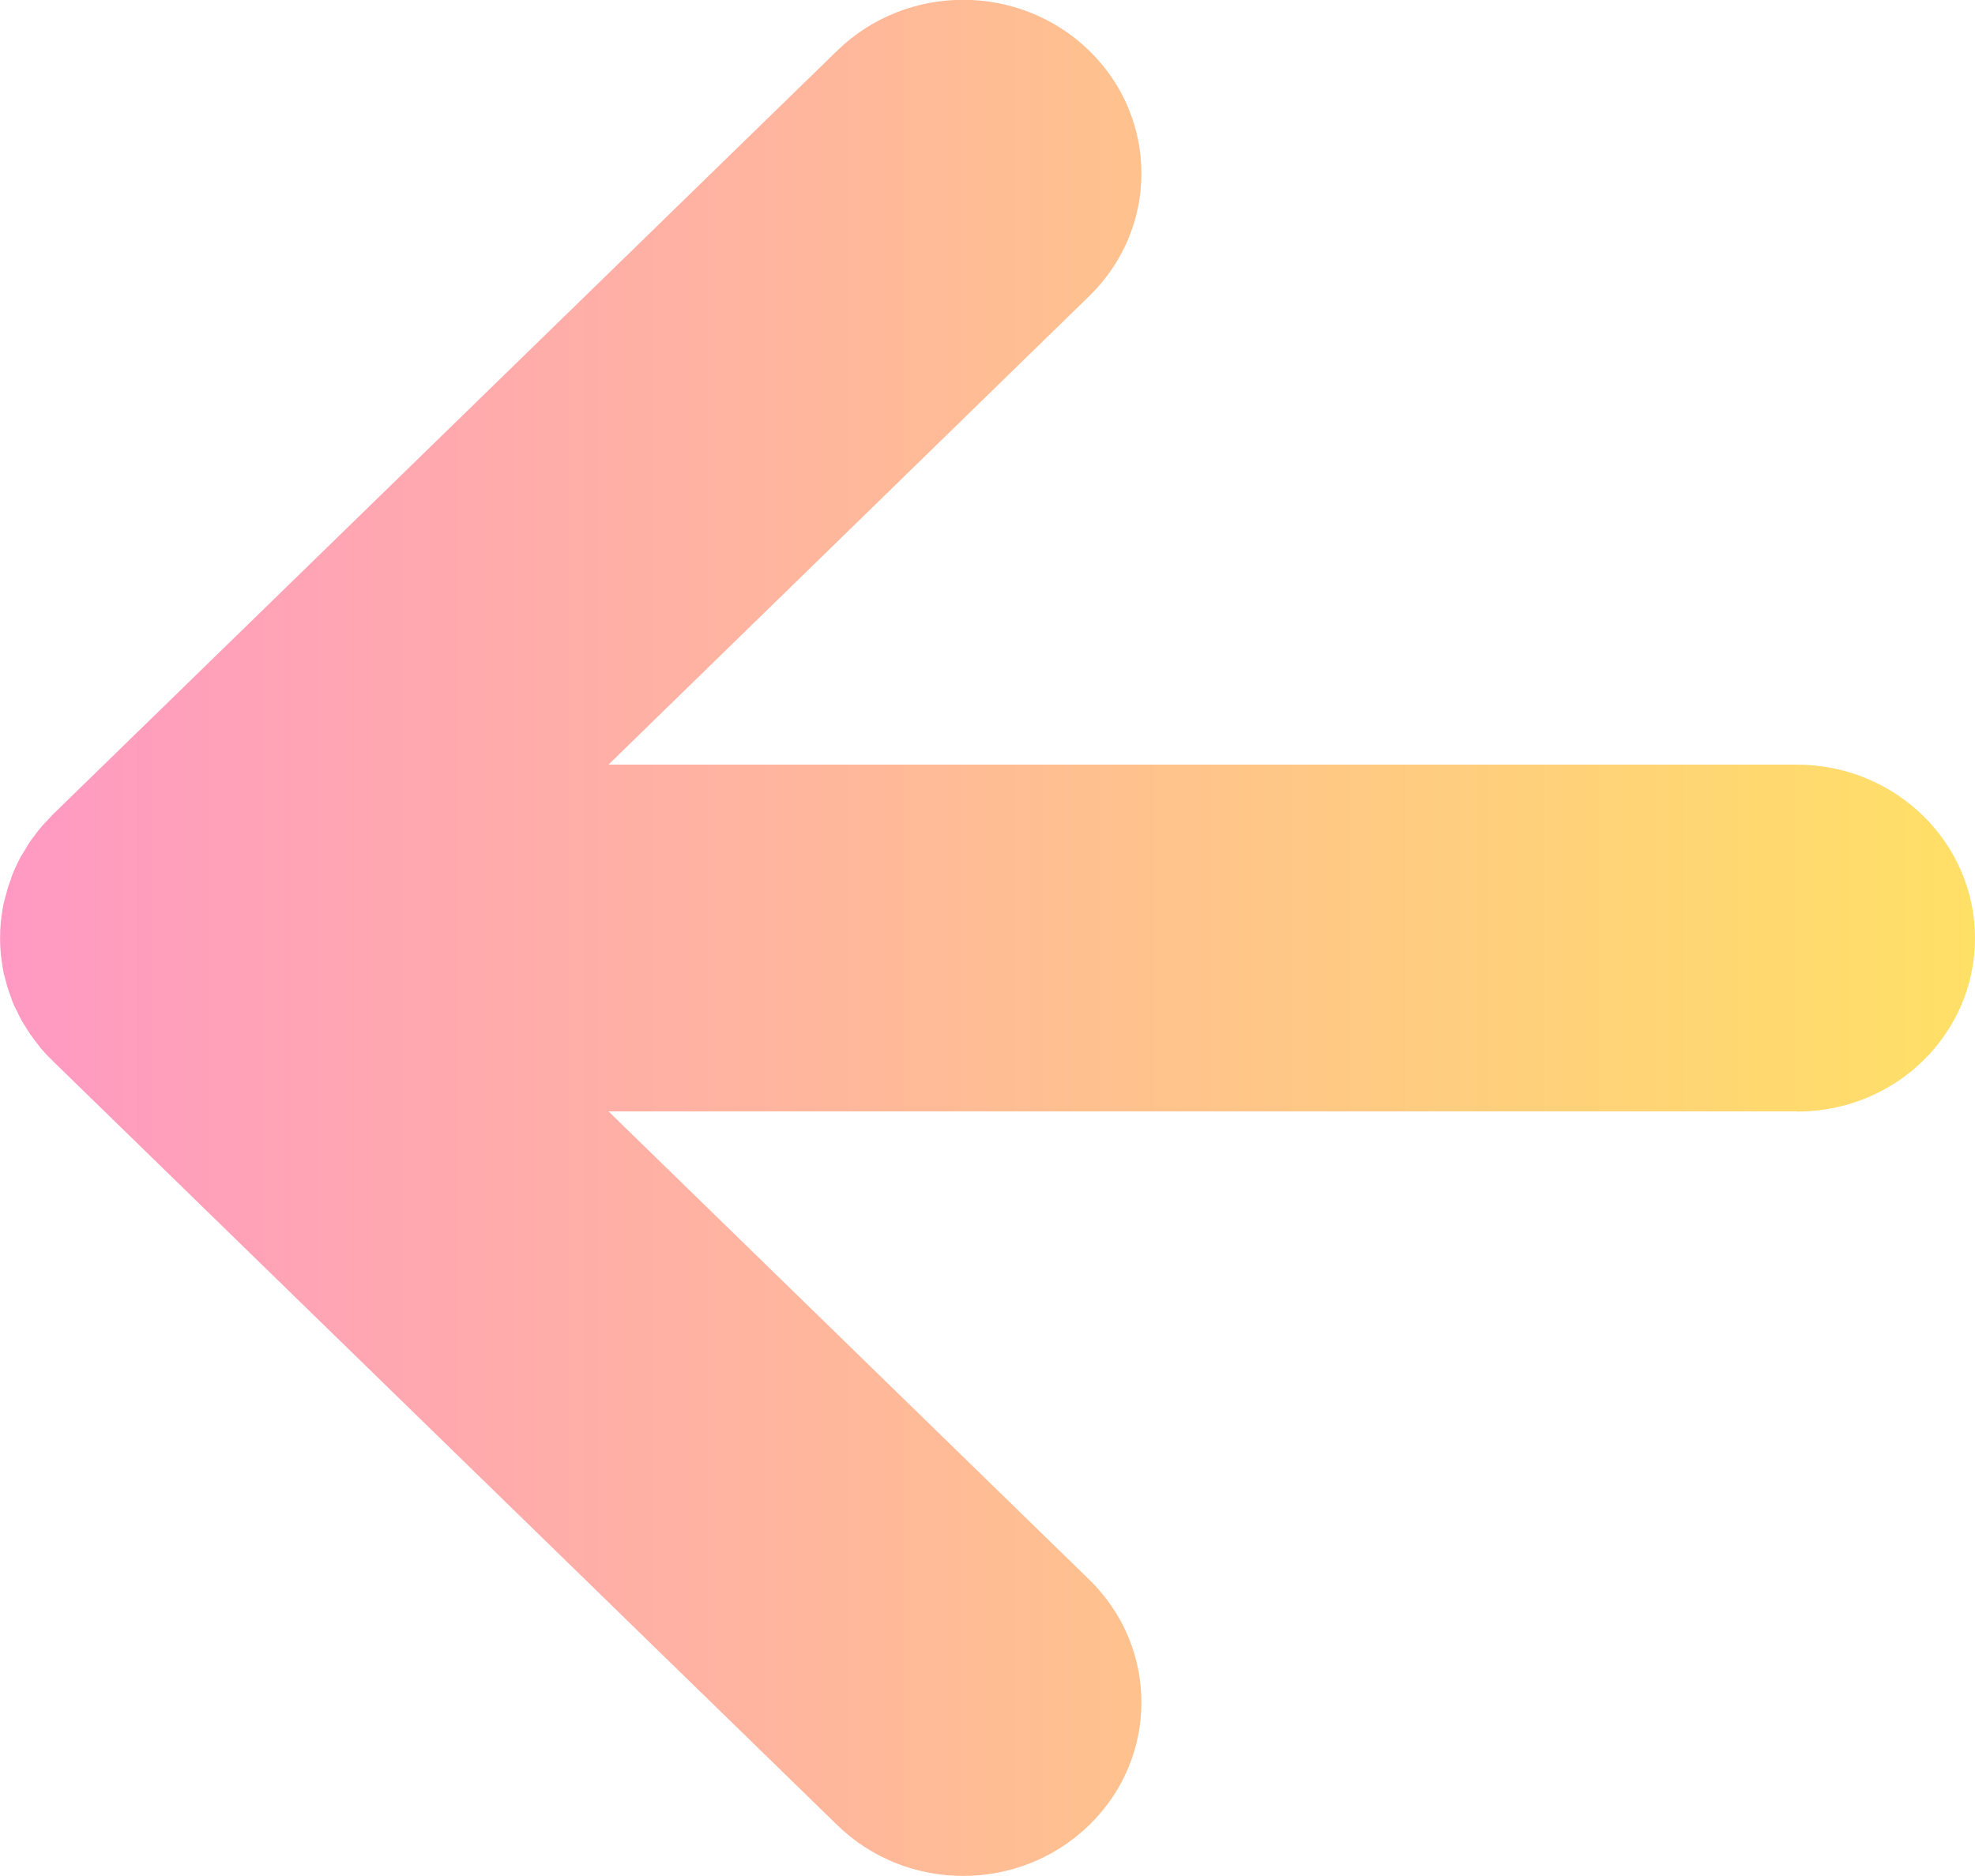 <svg width="20" height="19" viewBox="0 0 20 19" fill="none" xmlns="http://www.w3.org/2000/svg">
<g clip-path="url(#clip0_294_6796)">
<path d="M0.506 8.282C0.473 8.316 0.44 8.348 0.41 8.385C0.391 8.407 0.372 8.432 0.354 8.458C0.337 8.48 0.319 8.501 0.304 8.524C0.286 8.551 0.269 8.578 0.253 8.608C0.239 8.629 0.227 8.649 0.213 8.672C0.197 8.699 0.185 8.729 0.171 8.756C0.159 8.779 0.148 8.804 0.138 8.827C0.126 8.854 0.117 8.882 0.108 8.911C0.098 8.939 0.087 8.964 0.08 8.991C0.07 9.019 0.066 9.048 0.056 9.076C0.049 9.103 0.042 9.13 0.035 9.158C0.028 9.19 0.023 9.224 0.019 9.256C0.016 9.279 0.012 9.304 0.009 9.327C-0.002 9.443 -0.002 9.559 0.009 9.673C0.012 9.698 0.016 9.721 0.019 9.744C0.023 9.778 0.028 9.81 0.035 9.844C0.04 9.872 0.049 9.899 0.056 9.926C0.063 9.954 0.07 9.983 0.08 10.011C0.089 10.038 0.098 10.063 0.108 10.091C0.117 10.118 0.126 10.145 0.138 10.173C0.148 10.198 0.162 10.221 0.173 10.243C0.187 10.271 0.199 10.3 0.215 10.328C0.227 10.351 0.241 10.371 0.255 10.394C0.272 10.421 0.288 10.449 0.307 10.476C0.323 10.499 0.342 10.522 0.358 10.545C0.377 10.567 0.393 10.592 0.412 10.615C0.445 10.654 0.478 10.691 0.515 10.725C0.522 10.732 0.527 10.736 0.532 10.743L8.478 18.484C9.183 19.171 10.325 19.171 11.03 18.484C11.735 17.798 11.735 16.685 11.03 15.998L6.162 11.256L18.194 11.256L18.194 11.258C19.192 11.261 20 10.474 20 9.502C20 8.531 19.192 7.744 18.194 7.744L6.162 7.744L11.03 2.999C11.735 2.313 11.735 1.2 11.03 0.513C10.679 0.171 10.216 -0.002 9.754 -0.002C9.293 -0.002 8.831 0.169 8.478 0.513L0.529 8.255C0.529 8.255 0.513 8.273 0.506 8.28L0.506 8.282Z" fill="url(#paint0_linear_294_6796)"/>
</g>
<defs>
<linearGradient id="paint0_linear_294_6796" x1="19.999" y1="9.499" x2="-0.002" y2="9.499" gradientUnits="userSpaceOnUse">
<stop stop-color="#FFE066"/>
<stop offset="1" stop-color="#FF99C3"/>
</linearGradient>
<clipPath id="clip0_294_6796">
<rect width="20" height="19" fill="white" transform="translate(20 19) rotate(-180)"/>
</clipPath>
</defs>
</svg>
